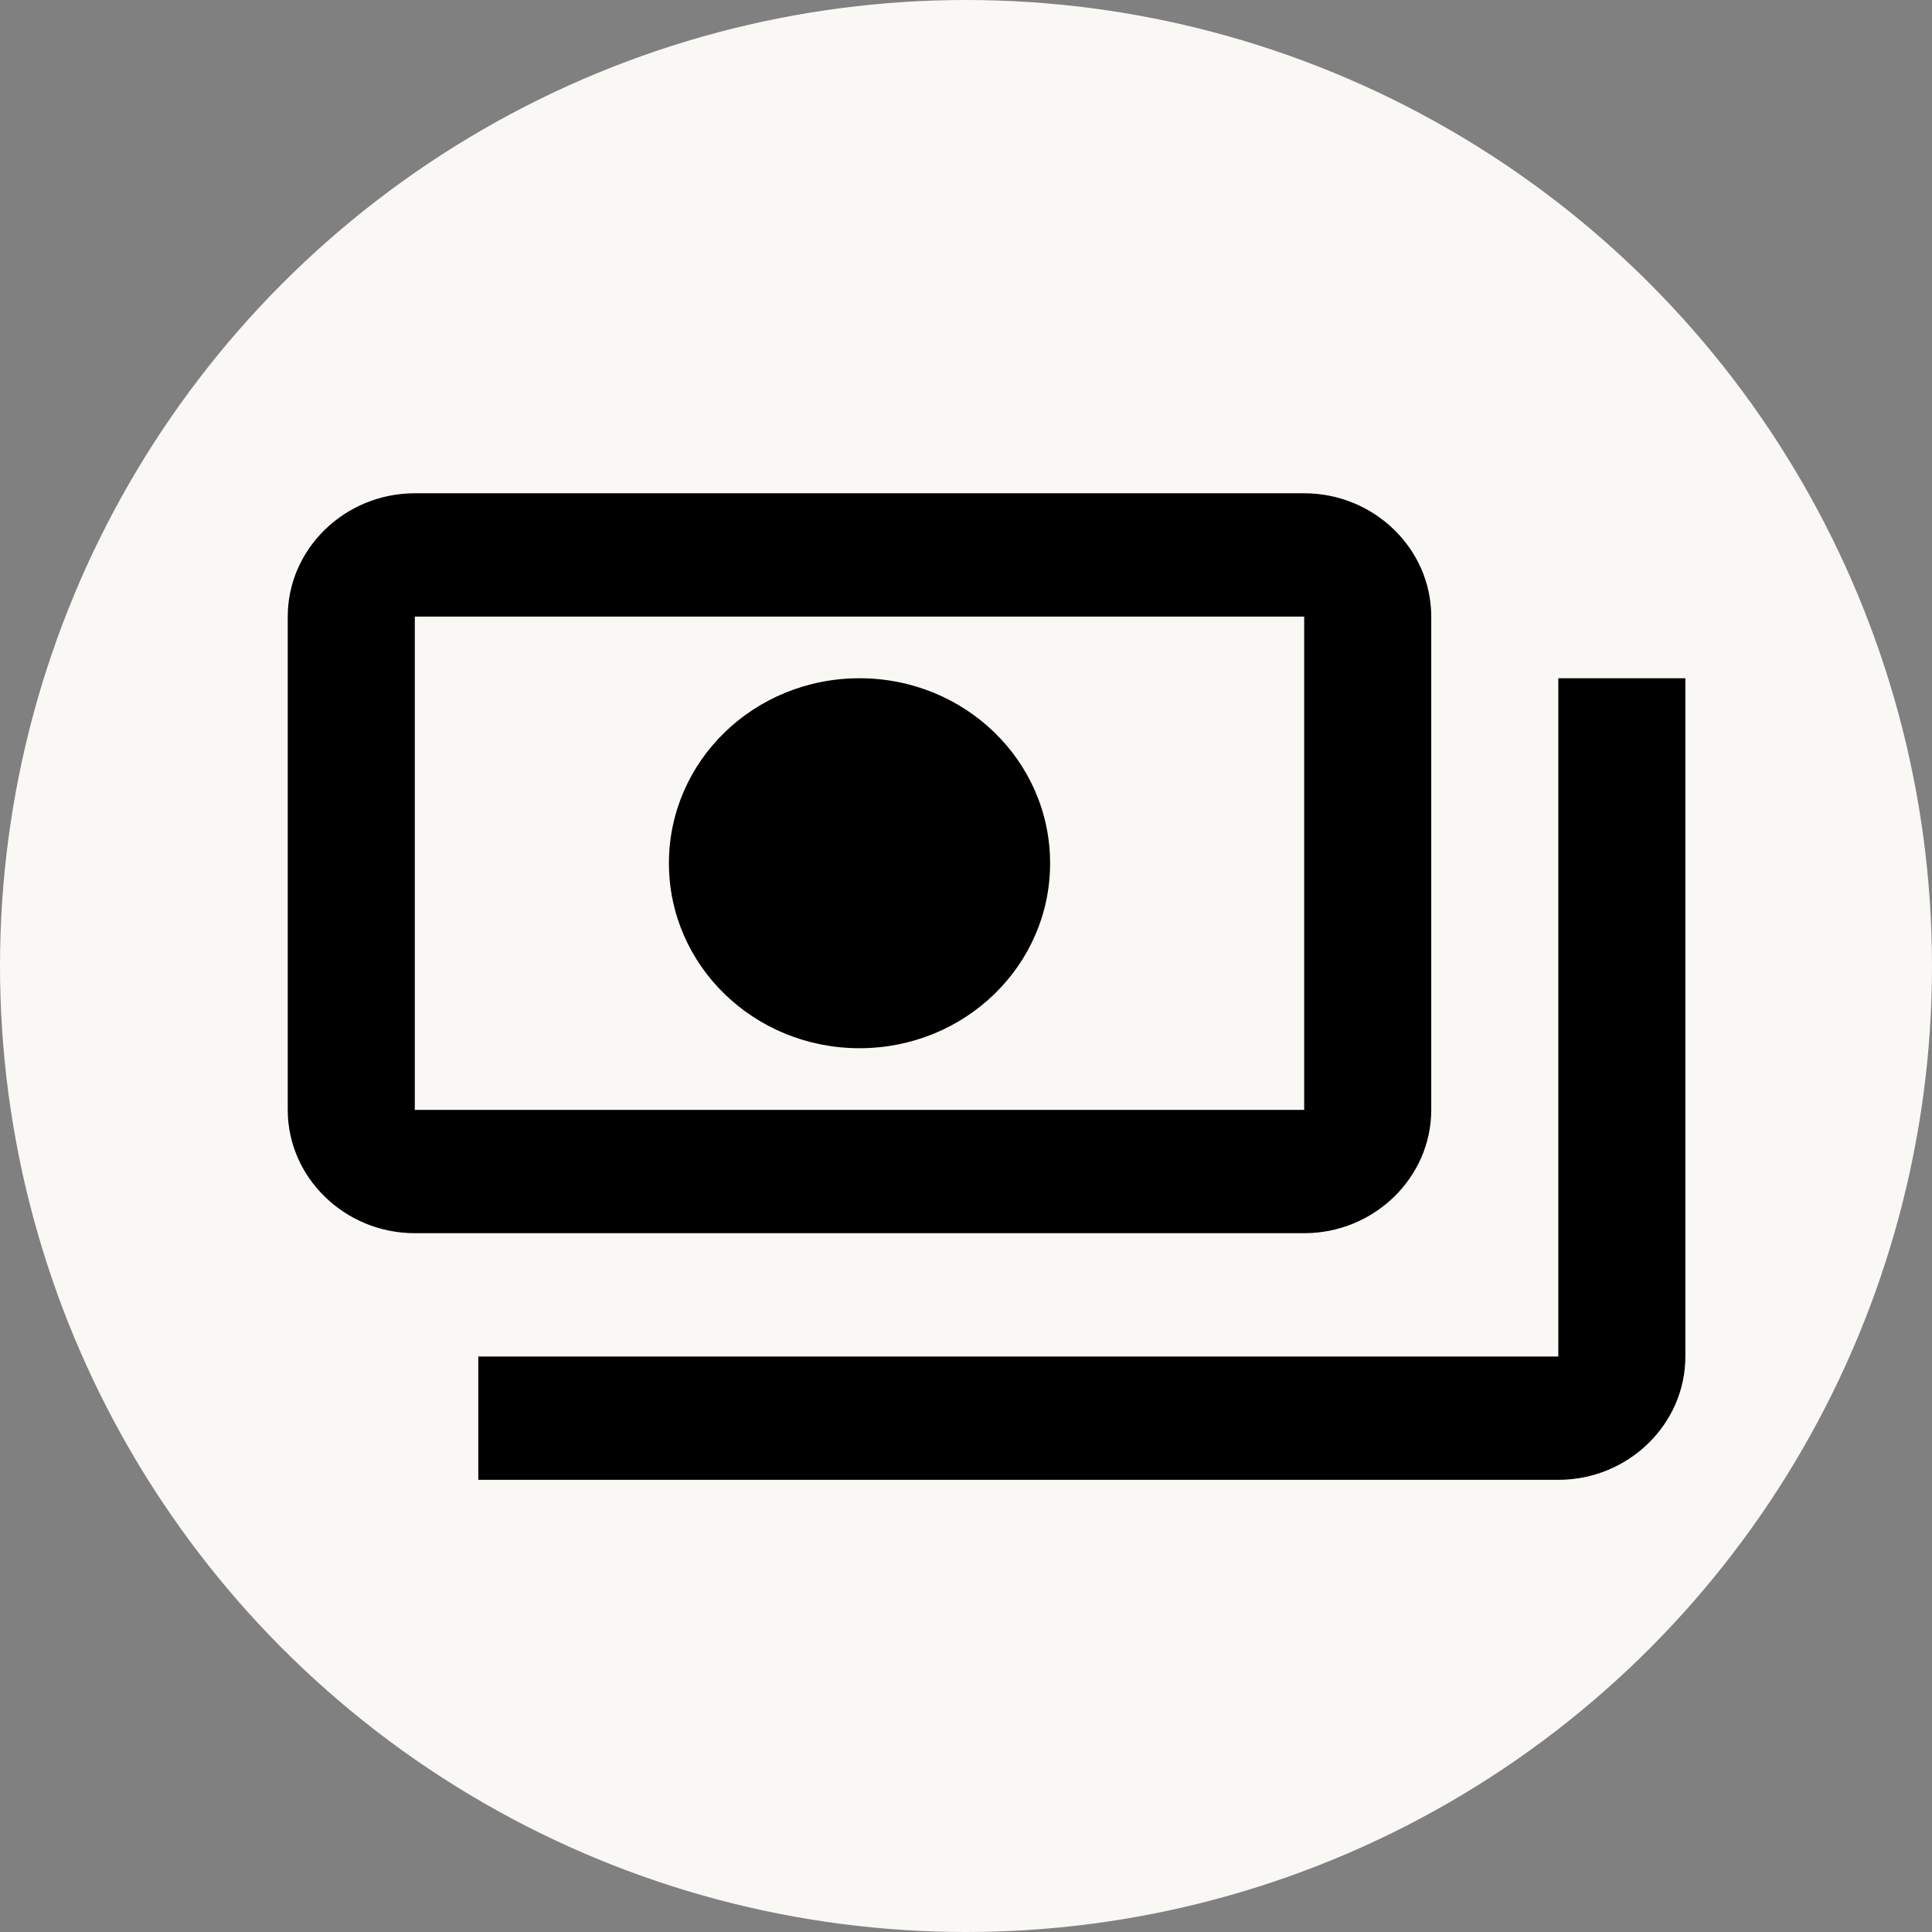 <svg xmlns="http://www.w3.org/2000/svg" fill="none" viewBox="0 0 47 47" height="47" width="47">
<rect x="0" y="0" width="47" height="47" fill="#808080" stroke="none"/>
<circle fill="#FAF8F5" r="23.5" cy="23.5" cx="23.5"></circle>
<path fill="black" d="M34.818 27V15C34.818 13.35 33.427 12 31.727 12H10.091C8.391 12 7 13.35 7 15V27C7 28.65 8.391 30 10.091 30H31.727C33.427 30 34.818 28.65 34.818 27ZM31.727 27H10.091V15H31.727V27ZM20.909 16.5C18.344 16.5 16.273 18.51 16.273 21C16.273 23.49 18.344 25.5 20.909 25.5C23.474 25.5 25.546 23.49 25.546 21C25.546 18.51 23.474 16.5 20.909 16.5ZM41 16.5V33C41 34.65 39.609 36 37.909 36H11.636V33H37.909V16.5H41Z"></path>
</svg>
